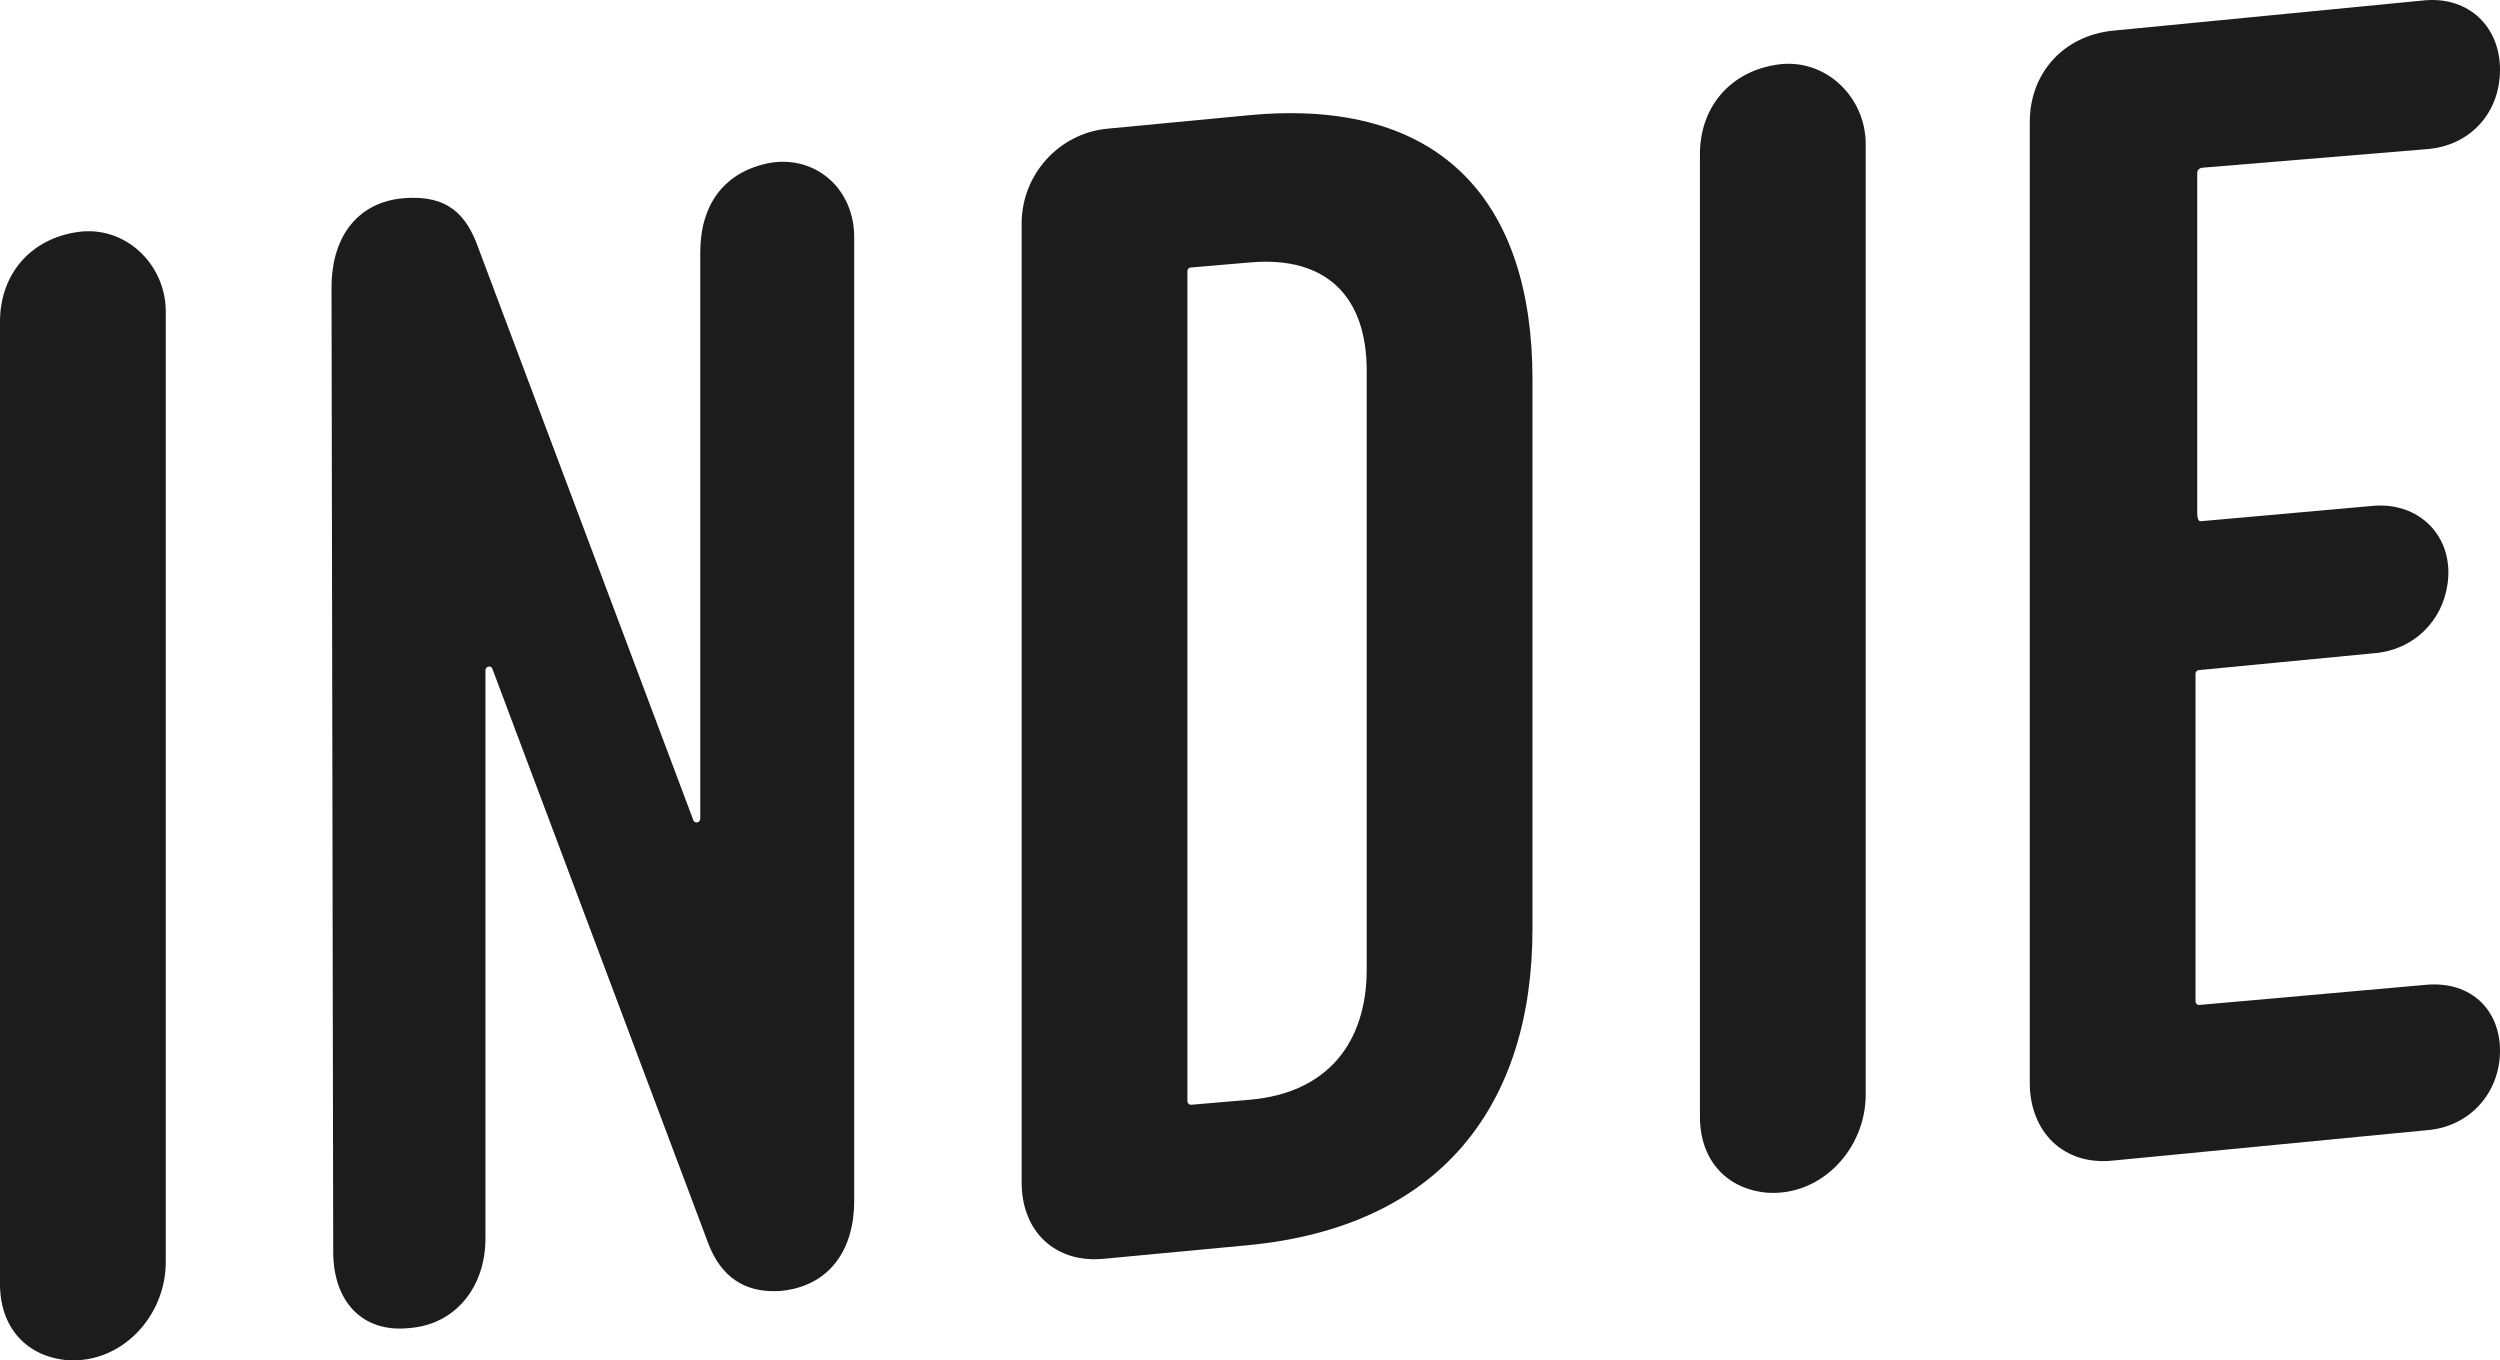 <svg xmlns:inkscape="http://www.inkscape.org/namespaces/inkscape" xmlns:sodipodi="http://sodipodi.sourceforge.net/DTD/sodipodi-0.dtd" xmlns="http://www.w3.org/2000/svg" xmlns:svg="http://www.w3.org/2000/svg" id="Capa_1" x="0px" y="0px" viewBox="0 0 147.8 80.425" xml:space="preserve" sodipodi:docname="801d5a084d4efaeb584df99e386cb952.svg" width="147.8" height="80.425"><defs id="defs18"></defs><style type="text/css" id="style2">	.st0{fill:#1C1C1C;}</style><g id="g15" transform="translate(0.2,-0.285)">	<path class="st0" d="m -0.2,19.3 c 0,-2.8 1.8,-4.9 4.6,-5.3 2.8,-0.4 5.2,1.9 5.2,4.7 v 56.2 c 0,3.2 -2.6,6 -5.8,5.8 -2.4,-0.2 -4,-1.9 -4,-4.5 0,0 0,-56.9 0,-56.9 z" id="path5"></path>	<path class="st0" d="m 19.4,17.3 c 0,-3.2 1.7,-5.1 4.3,-5.3 2.6,-0.2 3.7,1 4.4,3 l 12.7,33.8 c 0.1,0.2 0.4,0.1 0.4,-0.1 V 15.2 c 0,-2.8 1.4,-4.8 4.2,-5.3 2.7,-0.4 4.9,1.6 4.9,4.4 v 57 c 0,2.8 -1.4,5 -4.3,5.3 -2.6,0.2 -3.8,-1.3 -4.4,-3 L 28.9,39.8 c -0.1,-0.2 -0.4,-0.1 -0.4,0.1 v 33.6 c 0,2.9 -1.8,5.1 -4.5,5.3 -2.8,0.3 -4.5,-1.6 -4.5,-4.5 l -0.1,-57 c 0.1,0 0,0 0,0 z" id="path7"></path>	<path class="st0" d="M 65.2,7.9 73.6,7.1 C 85.1,6 90.4,12.3 90.4,22.7 v 32.5 c 0,10.4 -5.4,17.6 -16.8,18.7 l -8.5,0.8 C 62.2,75 60.2,73.1 60.2,70.2 V 13.5 c 0,-2.9 2.2,-5.3 5,-5.6 m 8.5,57.4 c 4.6,-0.4 6.9,-3.4 6.9,-7.7 V 22.2 c 0,-4.3 -2.3,-6.8 -6.9,-6.4 l -3.5,0.3 c -0.1,0 -0.2,0.1 -0.2,0.2 v 49.1 c 0,0.1 0.1,0.2 0.2,0.2 z" id="path9"></path>	<path class="st0" d="m 100.3,9.4 c 0,-2.8 1.8,-4.9 4.6,-5.3 2.8,-0.4 5.2,1.9 5.2,4.7 V 65 c 0,3.2 -2.6,6 -5.8,5.8 -2.4,-0.2 -4,-1.9 -4,-4.5 0,0 0,-56.9 0,-56.9 z" id="path11"></path>	<path class="st0" d="m 130,10.2 c -0.1,0 -0.3,0.1 -0.3,0.3 v 20.1 c 0,0.4 0.1,0.5 0.2,0.5 L 140,30.2 c 2.8,-0.3 4.9,1.8 4.5,4.6 -0.3,2.2 -2,3.9 -4.3,4.1 l -10.4,1 c -0.1,0 -0.2,0.1 -0.2,0.2 v 19.4 c 0,0.1 0.1,0.2 0.2,0.2 l 13.5,-1.2 c 2.6,-0.2 4.3,1.5 4.3,3.9 0,2.5 -1.8,4.5 -4.3,4.7 l -18.6,1.8 c -2.9,0.3 -4.9,-1.7 -4.9,-4.6 V 7.5 c 0,-2.9 2,-5.1 4.9,-5.4 l 18.5,-1.8 c 2.6,-0.2 4.4,1.6 4.4,4.1 0,2.6 -1.8,4.5 -4.3,4.7 z" id="path13"></path></g></svg>
